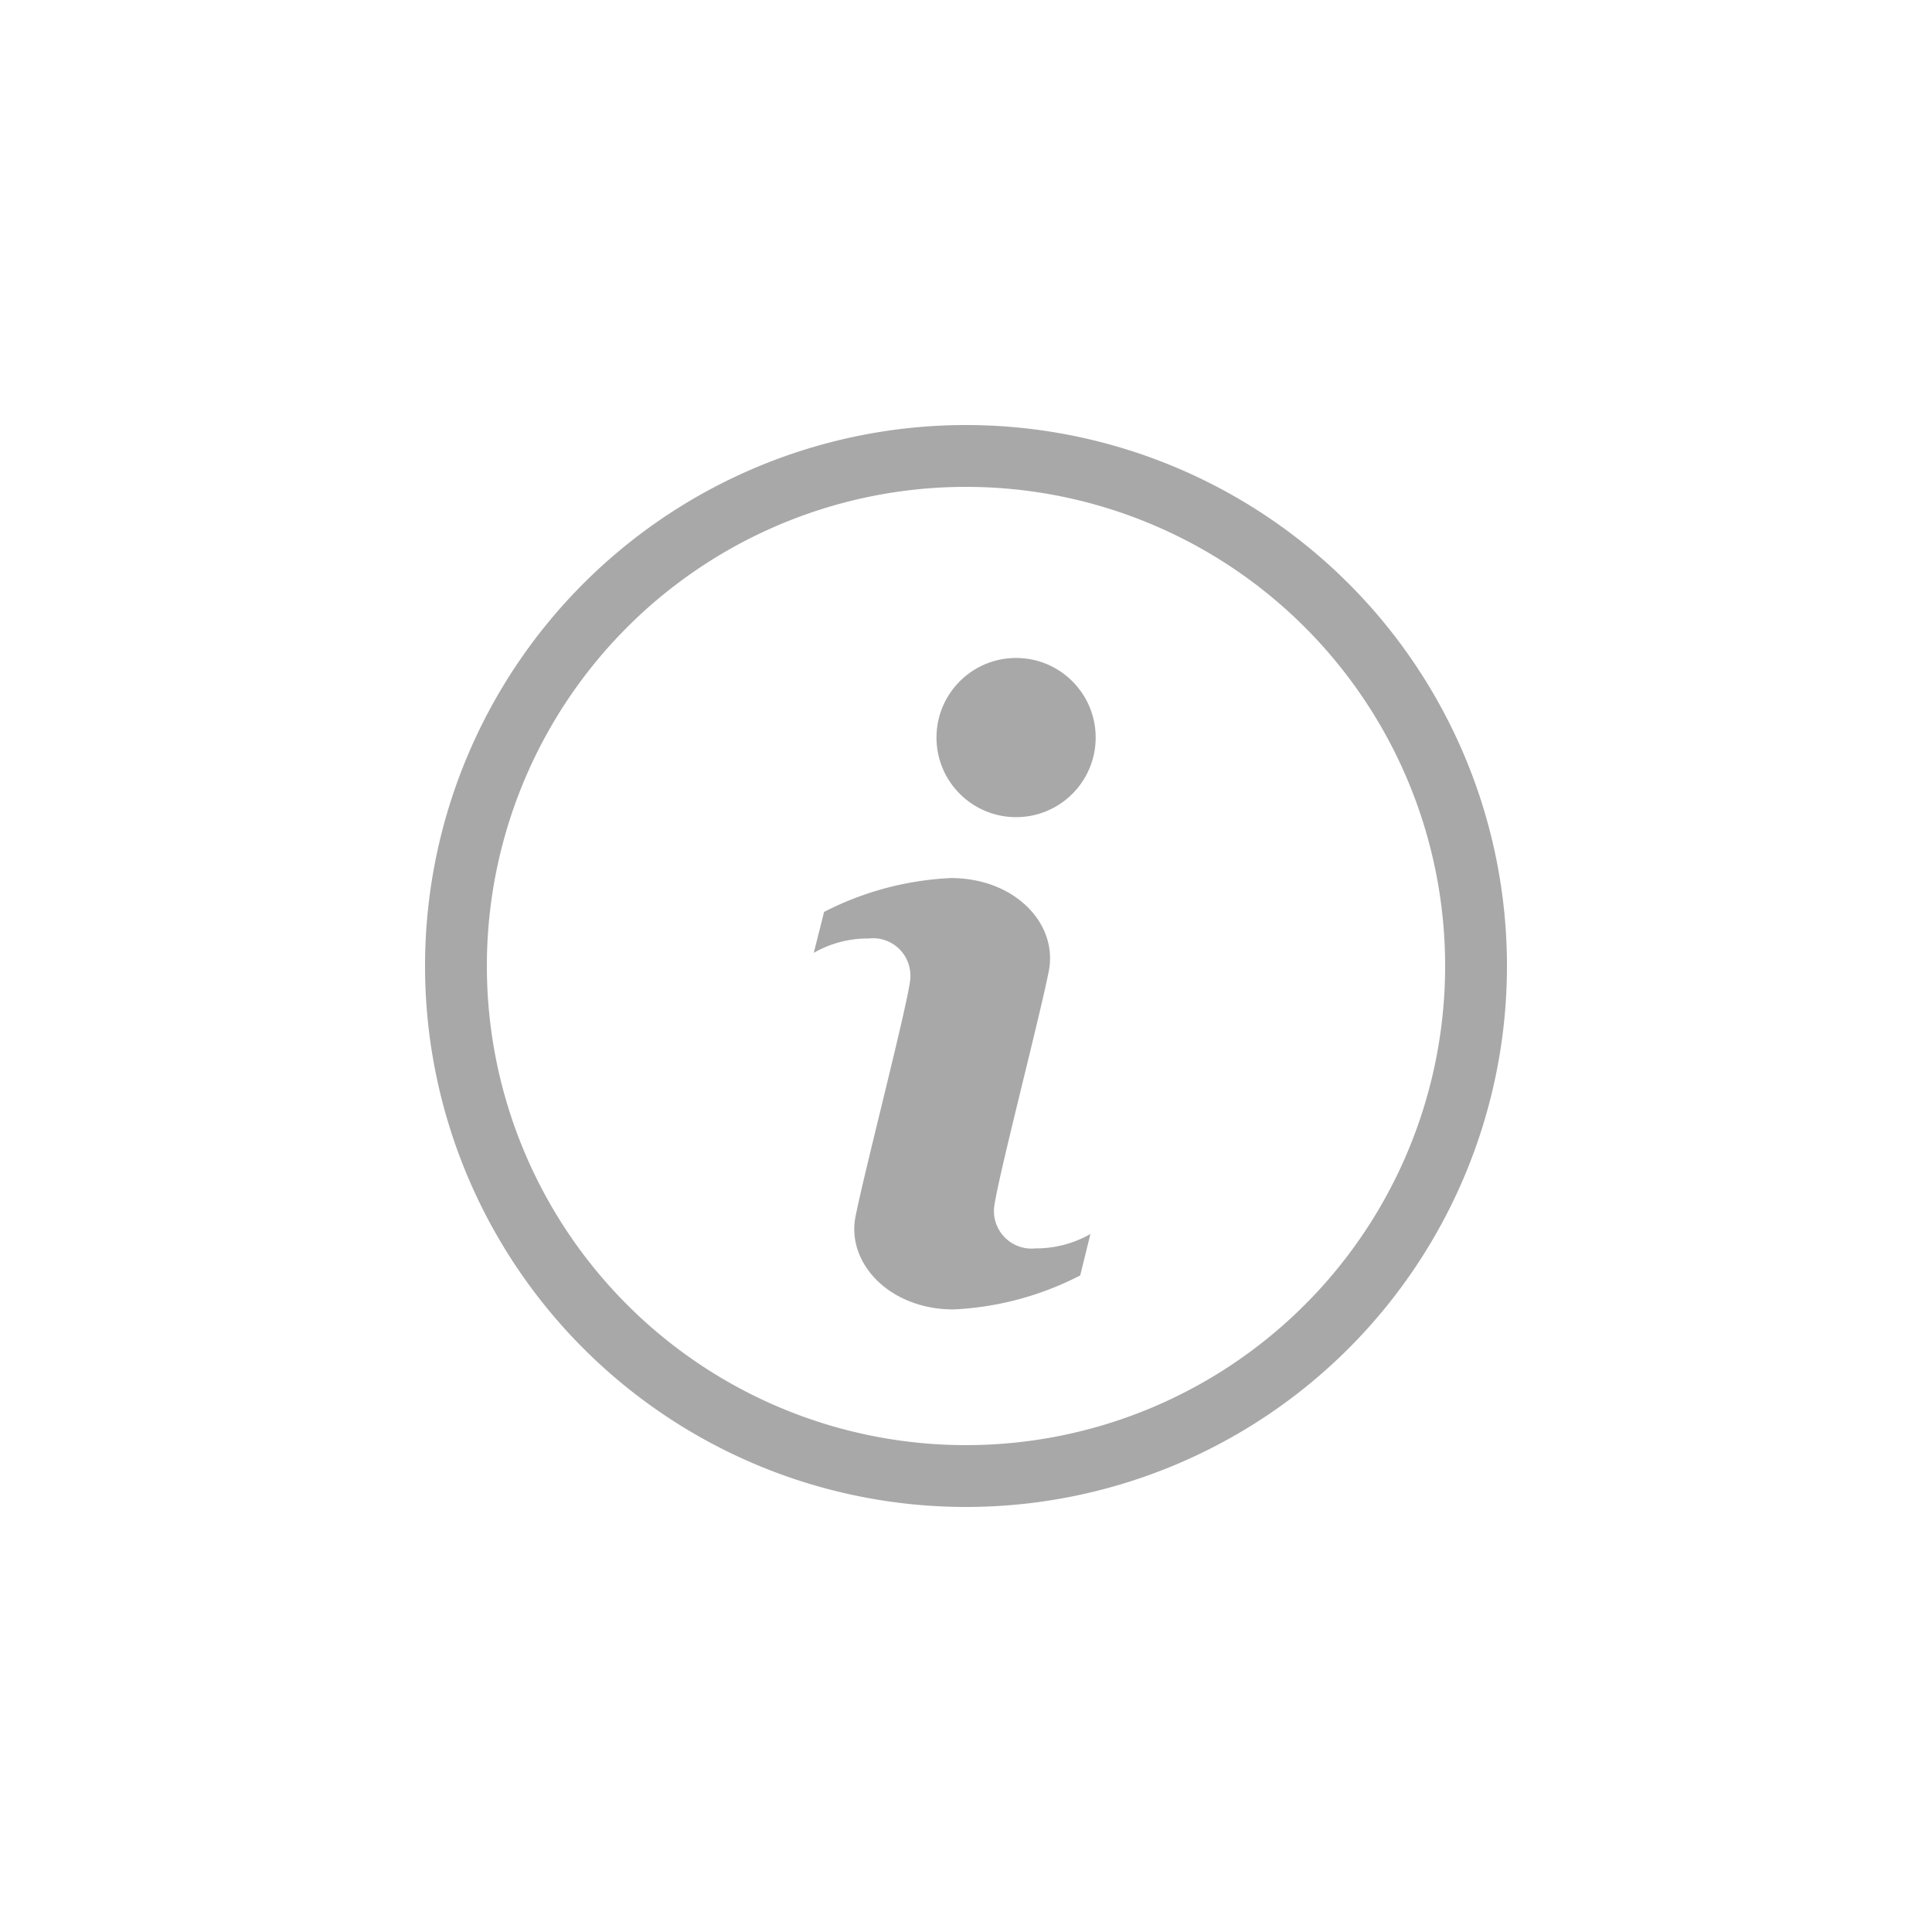 <svg id="Layer_1" data-name="Layer 1" xmlns="http://www.w3.org/2000/svg" viewBox="0 0 125 125"><defs><style>.cls-1{fill:#a9a8a9;}</style></defs><g id="Ellipse_32" data-name="Ellipse 32"><path class="cls-1" d="M62.5,97.5a35,35,0,1,1,35-35A35,35,0,0,1,62.5,97.5Zm0-66a31,31,0,1,0,31,31A31,31,0,0,0,62.5,31.5Z"/></g><circle class="cls-1" cx="65.74" cy="47.72" r="5.15"/><path class="cls-1" d="M69.89,82.52a19.86,19.86,0,0,1-8.2,2.2c-4.14,0-6.93-3-6.34-6S58.9,64.35,58.9,63.25a2.42,2.42,0,0,0-2.7-2.53,7,7,0,0,0-3.55.93L53.32,59a19.93,19.93,0,0,1,8.2-2.19c4.14,0,6.93,2.95,6.34,6s-3.55,14.36-3.55,15.46A2.43,2.43,0,0,0,67,80.77a7.08,7.08,0,0,0,3.55-.93Z"/></svg>